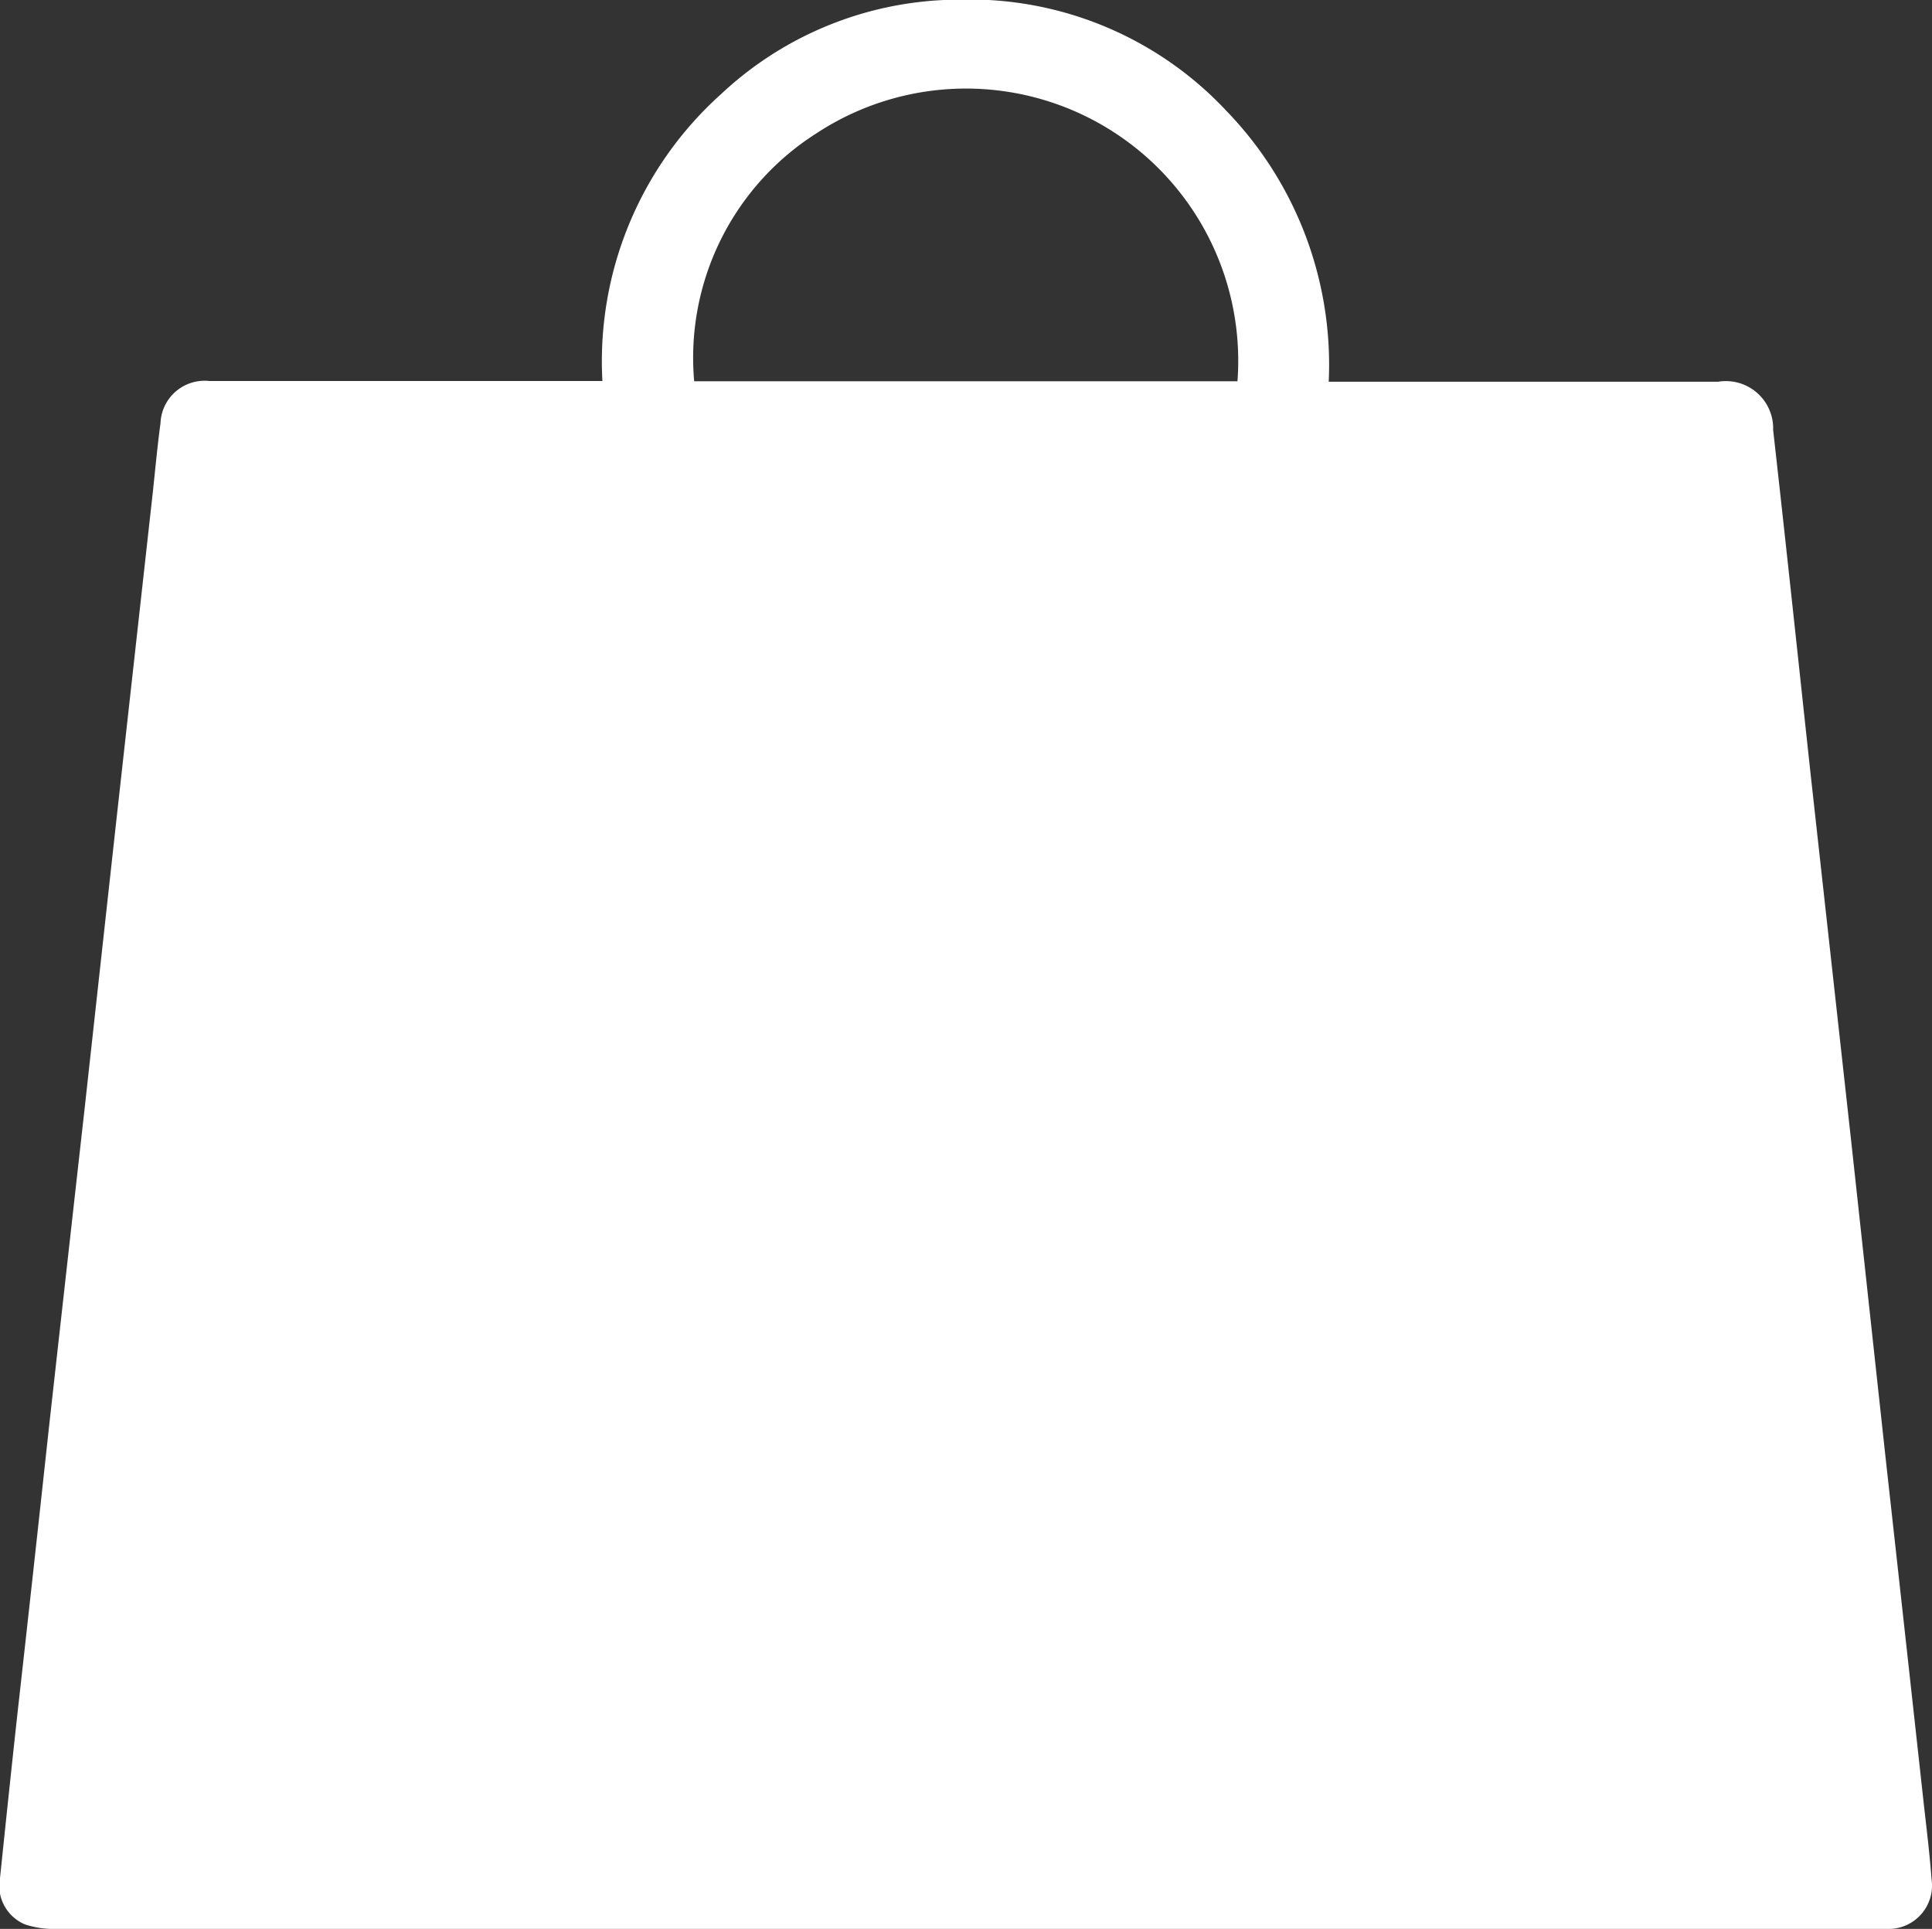 <svg id="centre-commercial" xmlns="http://www.w3.org/2000/svg" xmlns:xlink="http://www.w3.org/1999/xlink" width="16.323" height="16.296" viewBox="0 0 16.323 16.296">
  <rect x="0" y="0" width="16.323" height="16.296" fill="#333333" stroke="none"/>
  <defs>
    <clipPath id="clip-path">
      <path id="Tracé_10395" data-name="Tracé 10395" d="M0,10.233H16.323v-16.3H0Z" transform="translate(0 6.063)" fill="none"/>
    </clipPath>
  </defs>
  <g id="Groupe_1855" data-name="Groupe 1855" transform="translate(0 0)" clip-path="url(#clip-path)">
    <g id="Groupe_1854" data-name="Groupe 1854" transform="translate(0 -0.002)">
      <path id="Tracé_10394" data-name="Tracé 10394" d="M6.565,2.024A2.3,2.3,0,0,0,3.007-.07,2.246,2.246,0,0,0,1.975,2.024H6.565M1.956,2.8v.145c0,.411,0,.825,0,1.236a.376.376,0,1,1-.75-.008c-.008-.406,0-.814,0-1.223V2.8m6.139,0v.156c0,.409,0,.817,0,1.223a.377.377,0,1,1-.753-.011V2.94M-3.094,14.333H11.637M1.2,2.029A3.032,3.032,0,0,1,2.2-.4a2.948,2.948,0,0,1,2.013-.8,2.971,2.971,0,0,1,2.26.941,3.085,3.085,0,0,1,.863,2.287h3.29a.4.4,0,0,1,.465.409c.108.96.21,1.922.314,2.884l.347,3.139.29,2.669q.161,1.451.32,2.9c.024.215.051.43.067.648a.367.367,0,0,1-.382.422c-.035,0-.07,0-.1,0q-7.676,0-15.352,0a.778.778,0,0,1-.274-.038.355.355,0,0,1-.21-.4c.046-.446.094-.9.142-1.341q.137-1.222.269-2.443.149-1.338.3-2.682l.266-2.416c.1-.9.2-1.8.3-2.7.027-.231.046-.465.078-.7a.373.373,0,0,1,.414-.357H1.2Z" transform="translate(3.89 1.199)" fill="#fff"/>
    </g>
  </g>
</svg>

